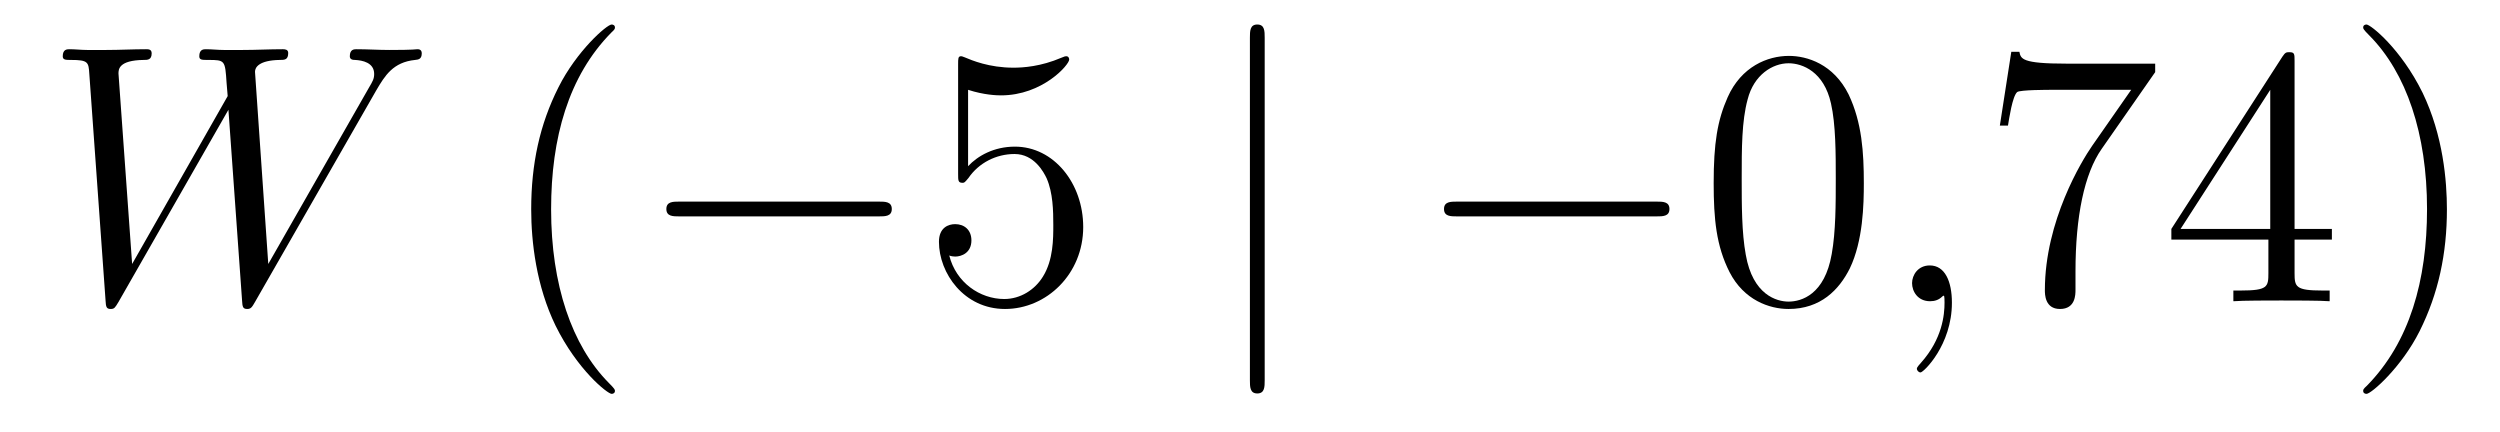 <?xml version='1.0'?>
<!-- This file was generated by dvisvgm 1.14.1 -->
<svg height='14pt' version='1.1' viewBox='0 -14 81 14' width='81pt' xmlns='http://www.w3.org/2000/svg' xmlns:xlink='http://www.w3.org/1999/xlink'>
<g id='page1'>
<g transform='matrix(1 0 0 1 -127 650)'>
<path d='M139.194 -661.078C139.469 -661.544 139.733 -661.986 140.45 -662.058C140.557 -662.07 140.665 -662.082 140.665 -662.273C140.665 -662.405 140.557 -662.405 140.522 -662.405C140.498 -662.405 140.414 -662.381 139.625 -662.381C139.266 -662.381 138.896 -662.405 138.549 -662.405C138.477 -662.405 138.334 -662.405 138.334 -662.178C138.334 -662.07 138.429 -662.058 138.501 -662.058C138.74 -662.046 139.123 -661.974 139.123 -661.604C139.123 -661.448 139.075 -661.365 138.955 -661.162L135.692 -655.447L135.262 -661.675C135.262 -661.819 135.393 -662.046 136.062 -662.058C136.218 -662.058 136.338 -662.058 136.338 -662.285C136.338 -662.405 136.218 -662.405 136.158 -662.405C135.74 -662.405 135.297 -662.381 134.867 -662.381H134.246C134.066 -662.381 133.851 -662.405 133.672 -662.405C133.6 -662.405 133.457 -662.405 133.457 -662.178C133.457 -662.058 133.54 -662.058 133.743 -662.058C134.293 -662.058 134.293 -662.046 134.341 -661.317L134.377 -660.887L131.281 -655.447L130.839 -661.616C130.839 -661.747 130.839 -662.046 131.652 -662.058C131.783 -662.058 131.914 -662.058 131.914 -662.273C131.914 -662.405 131.807 -662.405 131.735 -662.405C131.317 -662.405 130.874 -662.381 130.444 -662.381H129.822C129.643 -662.381 129.428 -662.405 129.249 -662.405C129.177 -662.405 129.033 -662.405 129.033 -662.178C129.033 -662.058 129.129 -662.058 129.297 -662.058C129.858 -662.058 129.87 -661.986 129.894 -661.604L130.42 -654.264C130.432 -654.061 130.444 -653.989 130.587 -653.989C130.707 -653.989 130.731 -654.037 130.839 -654.216L134.401 -660.444L134.843 -654.264C134.855 -654.061 134.867 -653.989 135.011 -653.989C135.13 -653.989 135.166 -654.049 135.262 -654.216L139.194 -661.078Z' fill-rule='evenodd'/>
<path d='M146.924 -651.335C146.924 -651.371 146.924 -651.395 146.721 -651.598C145.526 -652.806 144.856 -654.778 144.856 -657.217C144.856 -659.536 145.418 -661.532 146.805 -662.943C146.924 -663.05 146.924 -663.074 146.924 -663.11C146.924 -663.182 146.864 -663.206 146.817 -663.206C146.661 -663.206 145.681 -662.345 145.095 -661.173C144.486 -659.966 144.211 -658.687 144.211 -657.217C144.211 -656.152 144.378 -654.73 144.999 -653.451C145.705 -652.017 146.685 -651.239 146.817 -651.239C146.864 -651.239 146.924 -651.263 146.924 -651.335Z' fill-rule='evenodd'/>
<path d='M155.475 -656.989C155.679 -656.989 155.894 -656.989 155.894 -657.228C155.894 -657.468 155.679 -657.468 155.475 -657.468H149.008C148.805 -657.468 148.59 -657.468 148.59 -657.228C148.59 -656.989 148.805 -656.989 149.008 -656.989H155.475Z' fill-rule='evenodd'/>
<path d='M158.366 -661.09C158.88 -660.922 159.298 -660.91 159.43 -660.91C160.781 -660.91 161.642 -661.902 161.642 -662.07C161.642 -662.118 161.618 -662.178 161.546 -662.178C161.522 -662.178 161.498 -662.178 161.39 -662.13C160.721 -661.843 160.147 -661.807 159.837 -661.807C159.048 -661.807 158.486 -662.046 158.258 -662.142C158.175 -662.178 158.151 -662.178 158.139 -662.178C158.043 -662.178 158.043 -662.106 158.043 -661.914V-658.364C158.043 -658.149 158.043 -658.077 158.187 -658.077C158.247 -658.077 158.258 -658.089 158.378 -658.233C158.713 -658.723 159.275 -659.01 159.872 -659.01C160.506 -659.01 160.817 -658.424 160.912 -658.221C161.116 -657.754 161.127 -657.169 161.127 -656.714C161.127 -656.26 161.127 -655.579 160.793 -655.041C160.53 -654.611 160.063 -654.312 159.537 -654.312C158.748 -654.312 157.972 -654.85 157.756 -655.722C157.816 -655.698 157.888 -655.687 157.948 -655.687C158.151 -655.687 158.474 -655.806 158.474 -656.212C158.474 -656.547 158.247 -656.738 157.948 -656.738C157.733 -656.738 157.422 -656.631 157.422 -656.165C157.422 -655.148 158.235 -653.989 159.562 -653.989C160.912 -653.989 162.096 -655.125 162.096 -656.643C162.096 -658.065 161.139 -659.249 159.884 -659.249C159.203 -659.249 158.677 -658.95 158.366 -658.615V-661.09Z' fill-rule='evenodd'/>
<path d='M167.976 -662.775C167.976 -662.99 167.976 -663.206 167.736 -663.206C167.497 -663.206 167.497 -662.99 167.497 -662.775V-651.682C167.497 -651.467 167.497 -651.252 167.736 -651.252C167.976 -651.252 167.976 -651.467 167.976 -651.682V-662.775Z' fill-rule='evenodd'/>
<path d='M180.672 -656.989C180.875 -656.989 181.09 -656.989 181.09 -657.228C181.09 -657.468 180.875 -657.468 180.672 -657.468H174.205C174.002 -657.468 173.786 -657.468 173.786 -657.228C173.786 -656.989 174.002 -656.989 174.205 -656.989H180.672Z' fill-rule='evenodd'/>
<path d='M187.388 -658.065C187.388 -659.058 187.328 -660.026 186.898 -660.934C186.408 -661.927 185.547 -662.189 184.961 -662.189C184.268 -662.189 183.419 -661.843 182.977 -660.851C182.642 -660.097 182.523 -659.356 182.523 -658.065C182.523 -656.906 182.606 -656.033 183.037 -655.184C183.503 -654.276 184.328 -653.989 184.949 -653.989C185.989 -653.989 186.587 -654.611 186.934 -655.304C187.364 -656.2 187.388 -657.372 187.388 -658.065ZM184.949 -654.228C184.567 -654.228 183.79 -654.443 183.563 -655.746C183.431 -656.463 183.431 -657.372 183.431 -658.209C183.431 -659.189 183.431 -660.073 183.623 -660.779C183.826 -661.58 184.435 -661.95 184.949 -661.95C185.403 -661.95 186.097 -661.675 186.324 -660.648C186.479 -659.966 186.479 -659.022 186.479 -658.209C186.479 -657.408 186.479 -656.499 186.348 -655.77C186.121 -654.455 185.368 -654.228 184.949 -654.228Z' fill-rule='evenodd'/>
<path d='M190.242 -654.192C190.242 -654.886 190.015 -655.4 189.525 -655.4C189.143 -655.4 188.951 -655.089 188.951 -654.826C188.951 -654.563 189.131 -654.24 189.537 -654.24C189.693 -654.24 189.824 -654.288 189.932 -654.395C189.955 -654.419 189.968 -654.419 189.98 -654.419C190.003 -654.419 190.003 -654.252 190.003 -654.192C190.003 -653.798 189.932 -653.021 189.238 -652.244C189.107 -652.1 189.107 -652.076 189.107 -652.053C189.107 -651.993 189.167 -651.933 189.226 -651.933C189.322 -651.933 190.242 -652.818 190.242 -654.192Z' fill-rule='evenodd'/>
<path d='M196.828 -661.663V-661.938H193.946C192.5 -661.938 192.476 -662.094 192.428 -662.321H192.166L191.795 -659.93H192.058C192.094 -660.145 192.202 -660.887 192.358 -661.018C192.452 -661.09 193.349 -661.09 193.517 -661.09H196.051L194.784 -659.273C194.461 -658.807 193.254 -656.846 193.254 -654.599C193.254 -654.467 193.254 -653.989 193.744 -653.989C194.246 -653.989 194.246 -654.455 194.246 -654.611V-655.208C194.246 -656.989 194.533 -658.376 195.095 -659.177L196.828 -661.663ZM201.344 -662.022C201.344 -662.249 201.344 -662.309 201.178 -662.309C201.082 -662.309 201.046 -662.309 200.951 -662.166L197.352 -656.583V-656.236H200.496V-655.148C200.496 -654.706 200.472 -654.587 199.6 -654.587H199.361V-654.24C199.636 -654.264 200.58 -654.264 200.915 -654.264S202.206 -654.264 202.481 -654.24V-654.587H202.242C201.38 -654.587 201.344 -654.706 201.344 -655.148V-656.236H202.553V-656.583H201.344V-662.022ZM200.556 -661.09V-656.583H197.651L200.556 -661.09ZM206.28 -657.217C206.28 -658.125 206.161 -659.607 205.492 -660.994C204.786 -662.428 203.806 -663.206 203.675 -663.206C203.627 -663.206 203.567 -663.182 203.567 -663.11C203.567 -663.074 203.567 -663.05 203.77 -662.847C204.966 -661.64 205.636 -659.667 205.636 -657.228C205.636 -654.909 205.073 -652.913 203.687 -651.502C203.567 -651.395 203.567 -651.371 203.567 -651.335C203.567 -651.263 203.627 -651.239 203.675 -651.239C203.83 -651.239 204.81 -652.1 205.396 -653.272C206.005 -654.491 206.28 -655.782 206.28 -657.217Z' fill-rule='evenodd'/>
</g>
</g>
</svg>
